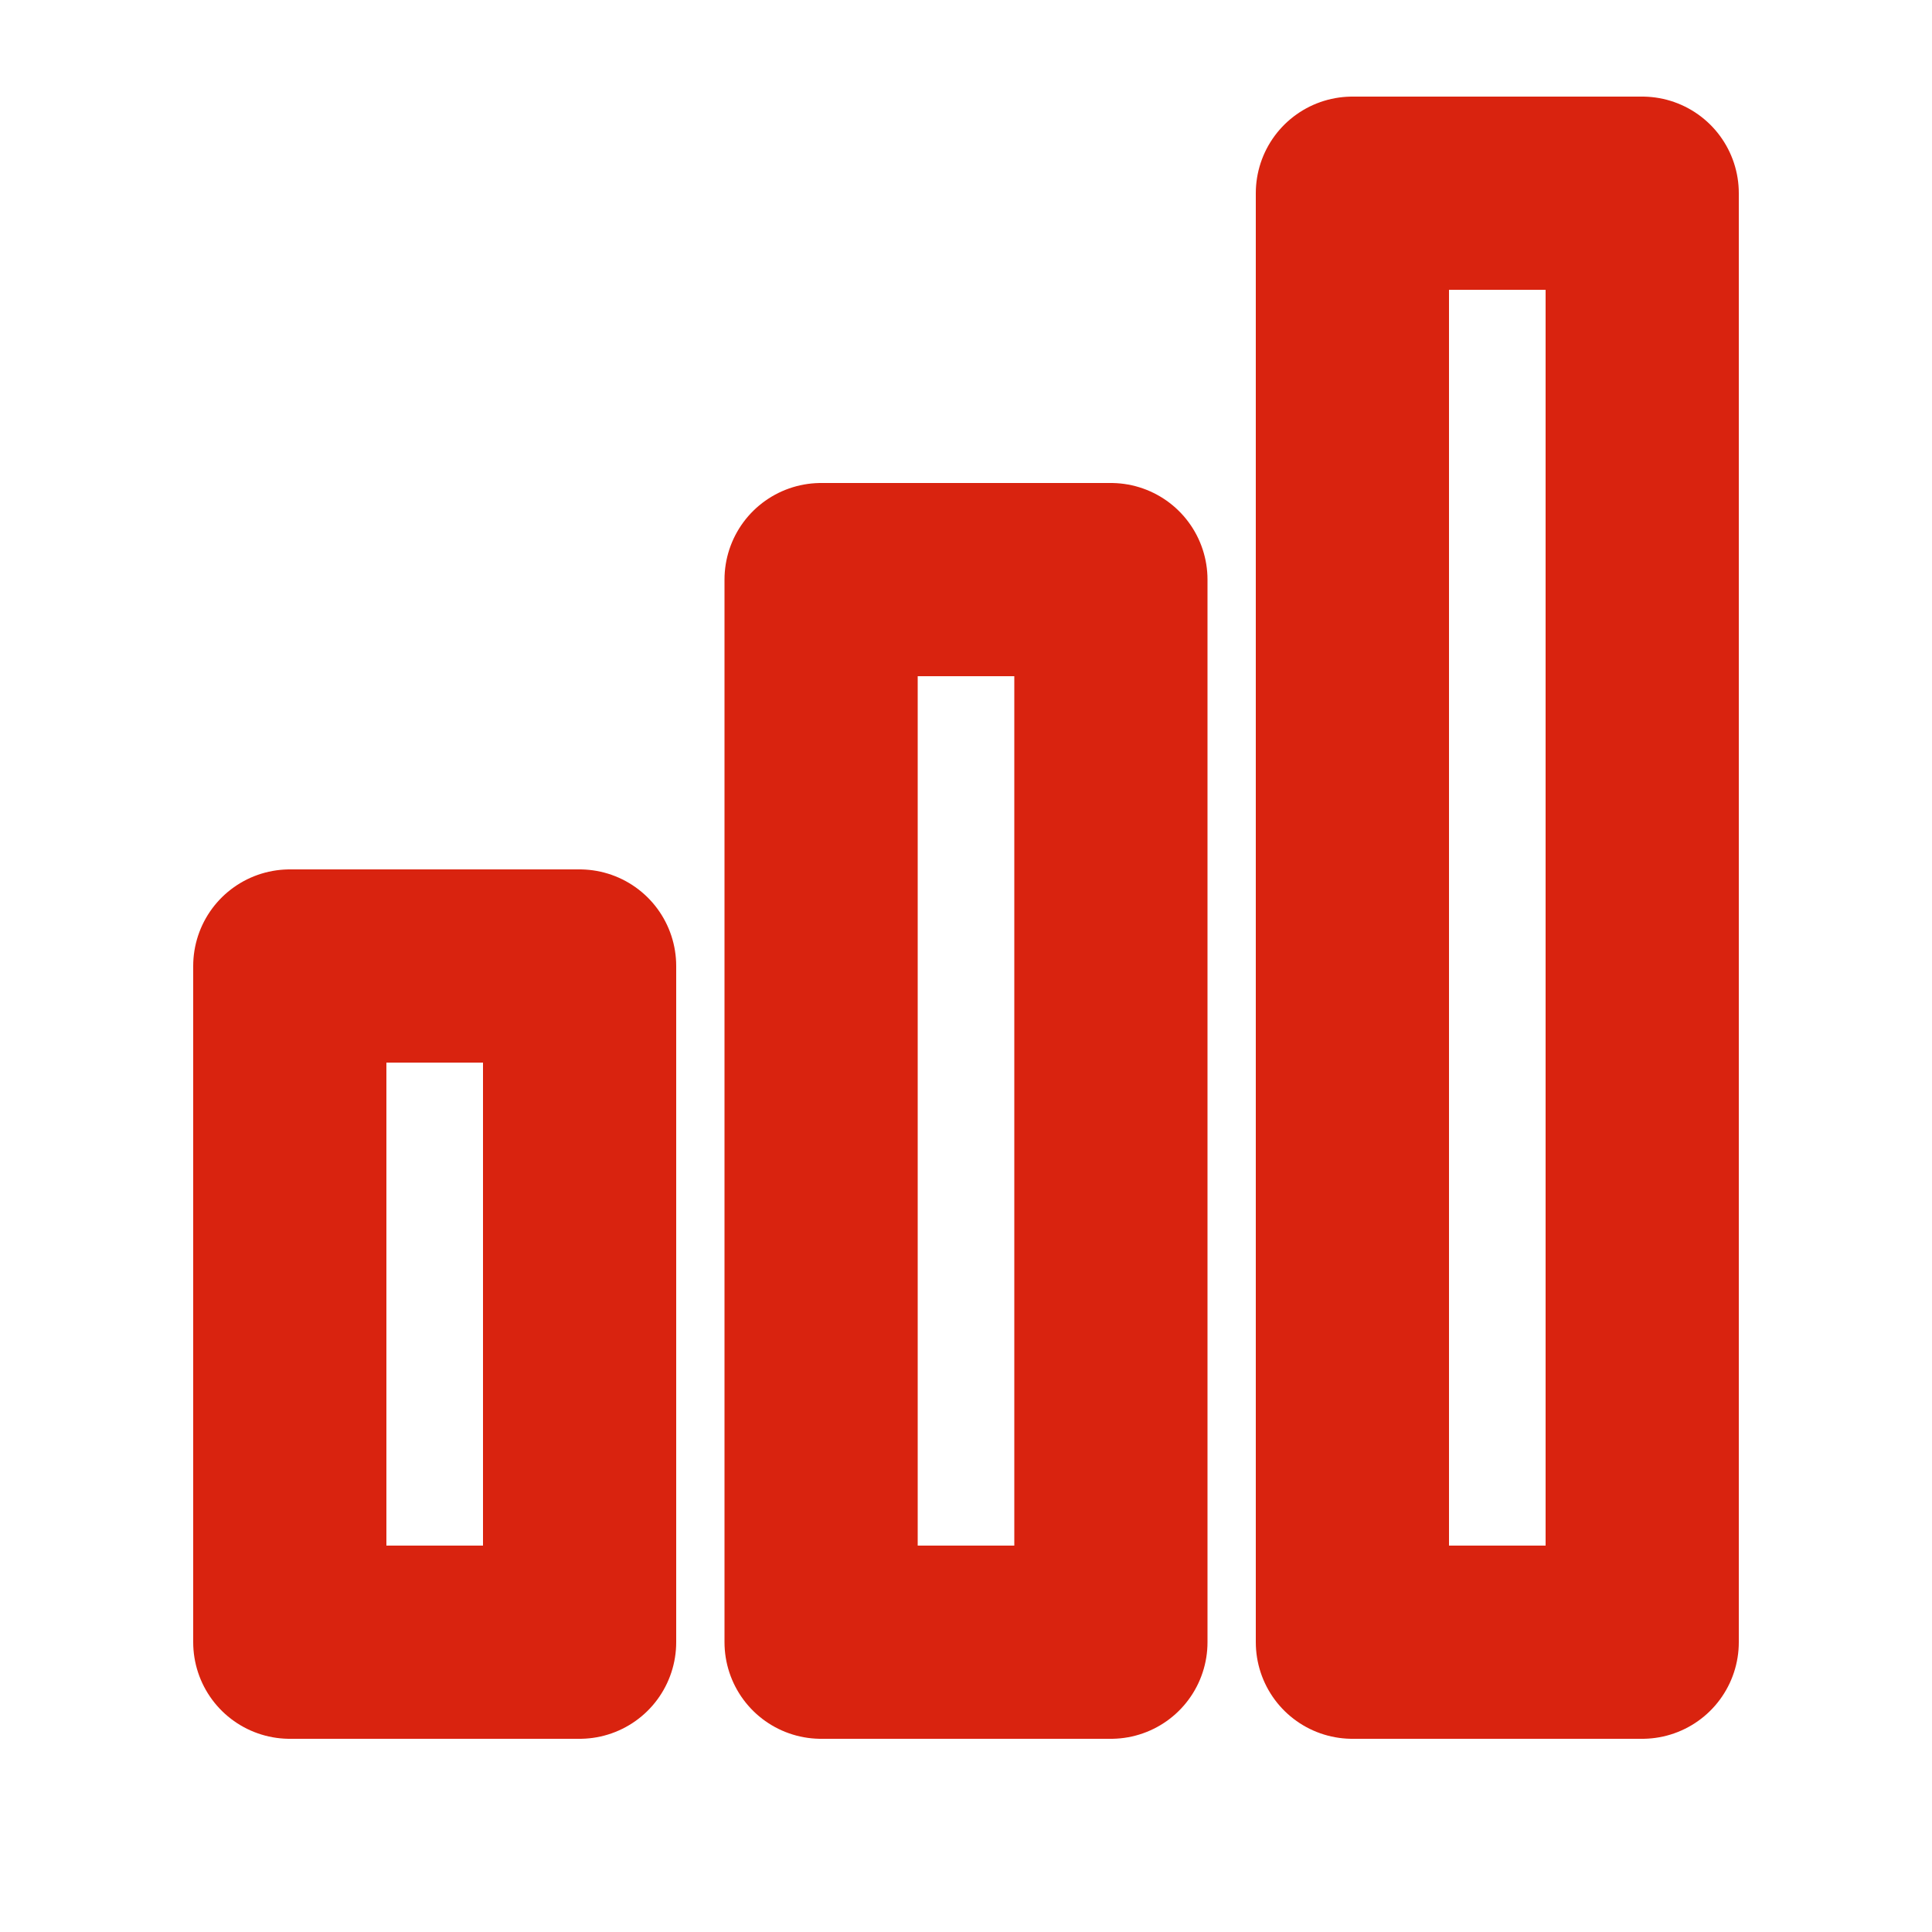 <svg xmlns="http://www.w3.org/2000/svg" width="20" height="20" viewBox="0 0 20 20" fill="none" stroke="#D9230F" stroke-width="2" stroke-linecap="round" stroke-linejoin="round"><rect x="3" y="10" width="3" height="7"/><rect x="8.5" y="6" width="3" height="11"/><rect x="14" y="2" width="3" height="15"/></svg>